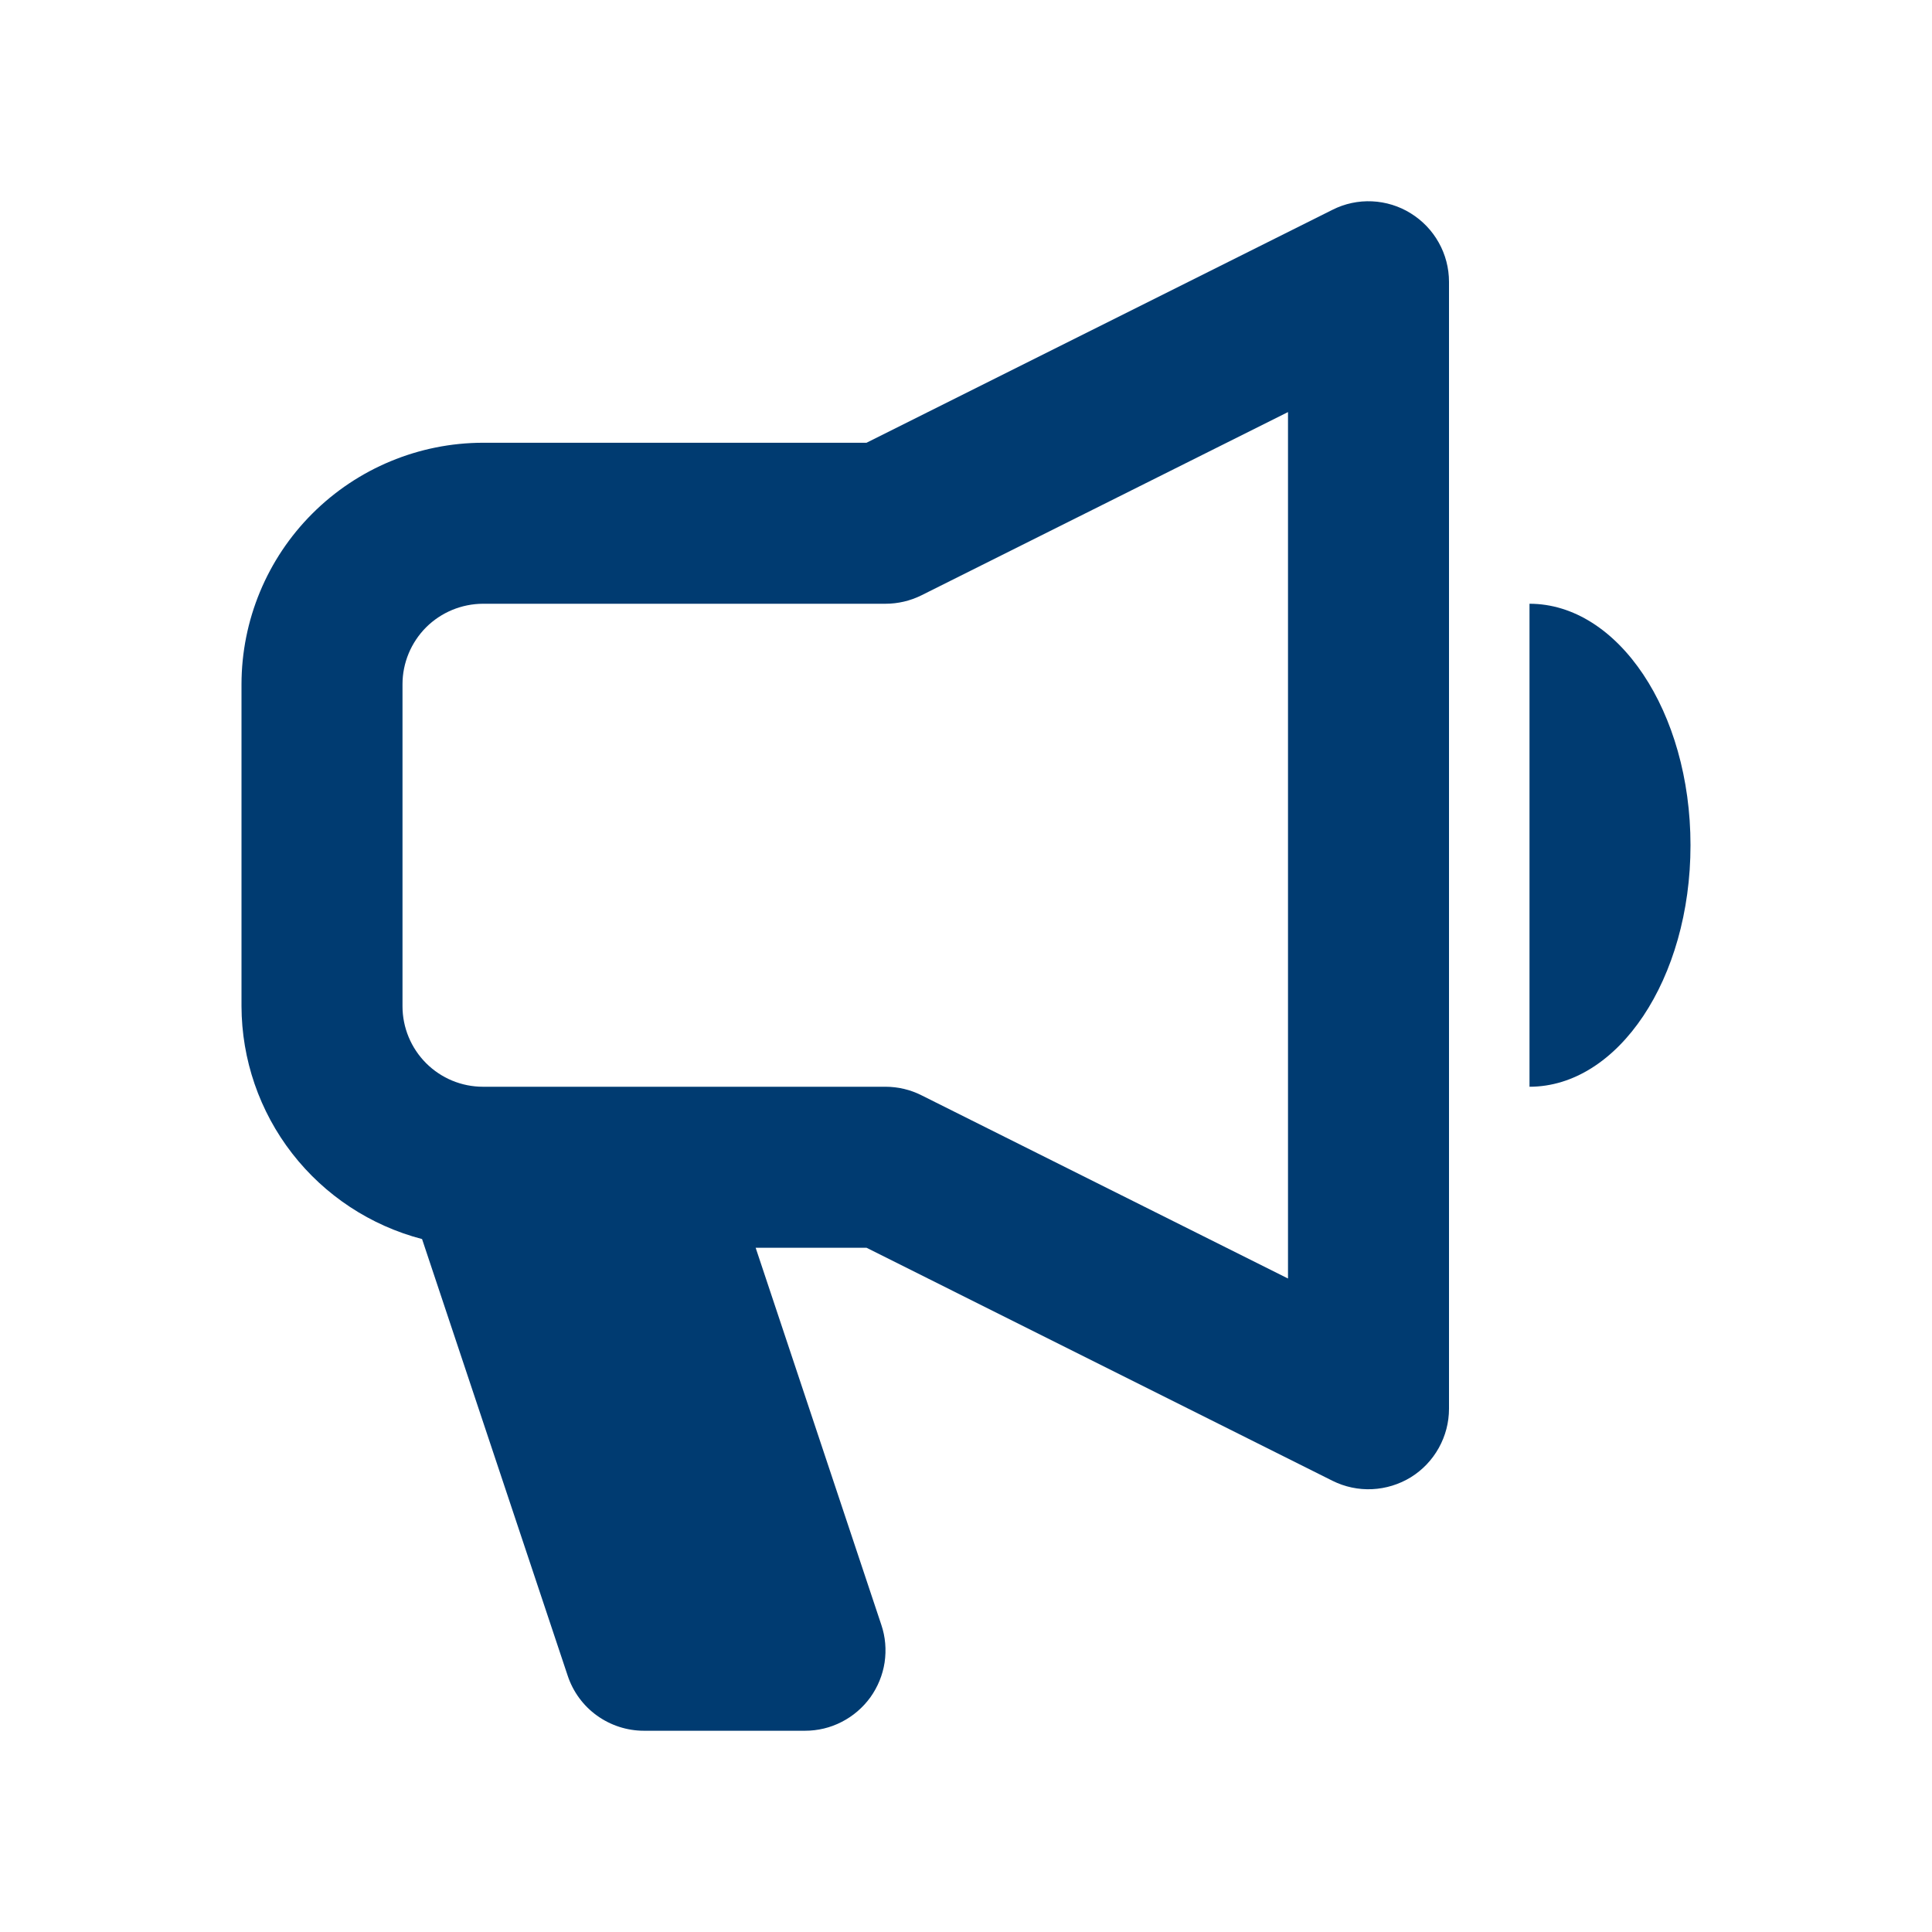 <svg width="24" height="24" viewBox="0 0 24 24" fill="none" xmlns="http://www.w3.org/2000/svg">
<path fill-rule="evenodd" clip-rule="evenodd" d="M21 10.5C21 8.84 20.1 7.5 19 7.5V13.5C20.1 13.5 21 12.16 21 10.5Z" fill="#003B71"/>
<path d="M17.525 2.65C17.381 2.56 17.215 2.509 17.045 2.501C16.875 2.493 16.705 2.529 16.553 2.606L10.764 5.5H6C5.205 5.501 4.442 5.818 3.88 6.38C3.317 6.942 3.001 7.705 3 8.5V12.5C3.002 13.162 3.223 13.805 3.629 14.328C4.035 14.851 4.603 15.225 5.243 15.392L7.052 20.816C7.118 21.015 7.245 21.189 7.415 21.311C7.586 21.434 7.79 21.5 8 21.5H10C10.159 21.5 10.315 21.463 10.456 21.39C10.597 21.318 10.719 21.213 10.812 21.085C10.904 20.956 10.965 20.808 10.989 20.651C11.012 20.494 10.999 20.334 10.948 20.184L9.387 15.5H10.764L16.553 18.395C16.705 18.471 16.875 18.507 17.045 18.499C17.215 18.491 17.381 18.44 17.526 18.351C17.671 18.261 17.79 18.136 17.873 17.987C17.956 17.838 18 17.671 18 17.5V3.501C18 3.33 17.956 3.162 17.873 3.014C17.79 2.865 17.67 2.74 17.525 2.65ZM16 15.882L11.447 13.606C11.308 13.536 11.155 13.5 11 13.5H6C5.735 13.5 5.481 13.395 5.293 13.207C5.106 13.02 5 12.765 5 12.5V8.5C5 8.235 5.106 7.981 5.293 7.793C5.481 7.606 5.735 7.501 6 7.5H11C11.155 7.5 11.308 7.464 11.447 7.395L16 5.119V15.882Z" fill="#003B71"/>
</svg>
